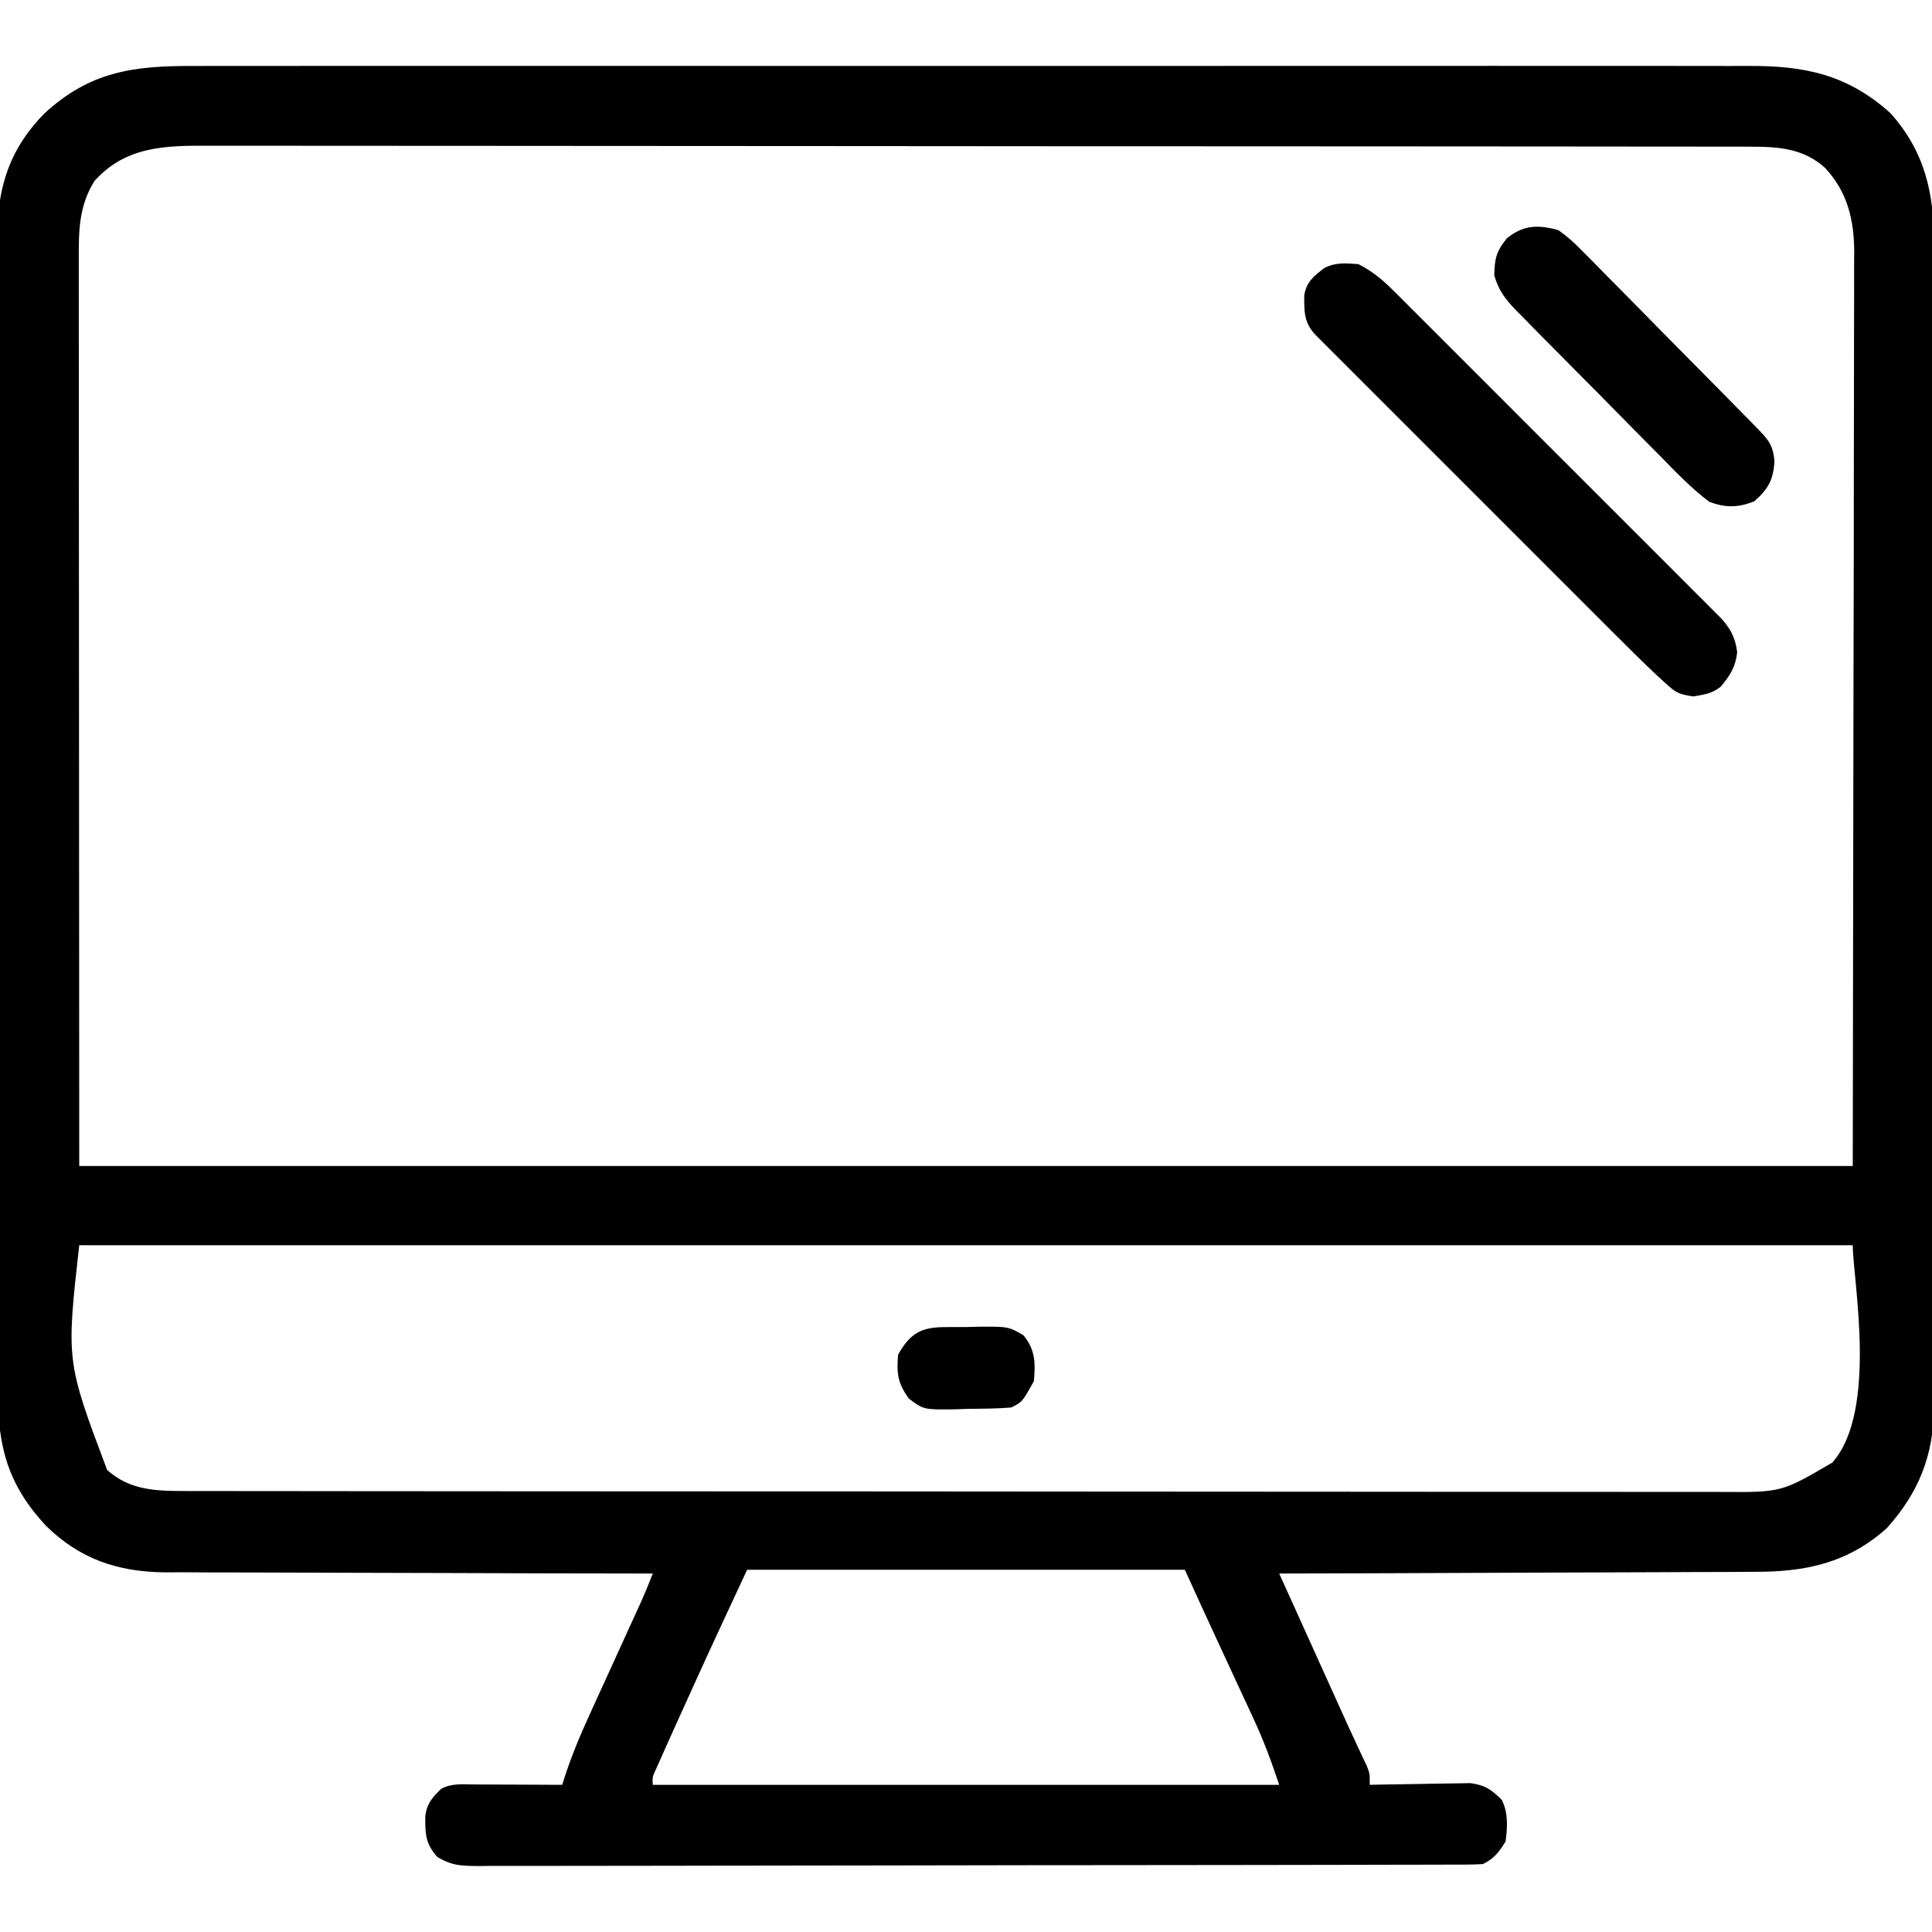 <?xml version="1.0" encoding="UTF-8"?>
<svg version="1.1" xmlns="http://www.w3.org/2000/svg" width="512" height="512">
<path d="M0 0 C1.841 -0.005 3.683 -0.011 5.524 -0.019 C10.563 -0.036 15.602 -0.027 20.641 -0.015 C26.083 -0.006 31.526 -0.02 36.968 -0.031 C47.622 -0.049 58.276 -0.045 68.929 -0.033 C77.589 -0.024 86.248 -0.023 94.908 -0.027 C96.141 -0.028 97.374 -0.029 98.645 -0.029 C101.15 -0.03 103.655 -0.032 106.16 -0.033 C128.975 -0.044 151.789 -0.033 174.603 -0.012 C195.416 0.007 216.229 0.006 237.042 -0.014 C260.442 -0.035 283.843 -0.043 307.243 -0.031 C309.739 -0.03 312.235 -0.029 314.731 -0.027 C316.573 -0.026 316.573 -0.026 318.452 -0.025 C327.1 -0.022 335.747 -0.028 344.395 -0.037 C354.936 -0.048 365.476 -0.045 376.017 -0.024 C381.394 -0.014 386.77 -0.009 392.147 -0.023 C397.072 -0.035 401.996 -0.028 406.921 -0.007 C408.699 -0.002 410.478 -0.005 412.256 -0.014 C427.112 -0.089 438.456 2.276 449.819 12.508 C459 22.779 461.423 33.895 461.327 47.361 C461.332 48.732 461.338 50.103 461.346 51.474 C461.363 55.213 461.355 58.952 461.342 62.692 C461.333 66.735 461.347 70.779 461.358 74.823 C461.376 82.733 461.372 90.643 461.361 98.554 C461.351 104.985 461.35 111.416 461.355 117.848 C461.355 118.764 461.356 119.681 461.356 120.626 C461.358 122.488 461.359 124.351 461.36 126.214 C461.372 143.663 461.359 161.111 461.337 178.56 C461.319 193.519 461.322 208.478 461.341 223.437 C461.362 240.825 461.371 258.213 461.358 275.601 C461.357 277.457 461.356 279.313 461.355 281.168 C461.354 282.081 461.353 282.994 461.353 283.935 C461.349 290.355 461.355 296.776 461.365 303.196 C461.376 311.025 461.373 318.854 461.351 326.682 C461.341 330.674 461.337 334.665 461.35 338.656 C461.362 342.315 461.355 345.974 461.334 349.633 C461.328 351.572 461.34 353.511 461.354 355.45 C461.241 368.158 457.347 378.038 448.819 387.508 C438.469 396.759 427.279 399.108 413.719 399.054 C412.338 399.063 410.957 399.073 409.576 399.085 C405.862 399.113 402.148 399.116 398.434 399.115 C394.539 399.119 390.645 399.144 386.751 399.167 C379.392 399.208 372.033 399.228 364.674 399.241 C356.289 399.257 347.904 399.296 339.52 399.336 C322.286 399.418 305.053 399.472 287.819 399.508 C290.434 405.288 293.048 411.068 295.662 416.848 C296.55 418.81 297.437 420.772 298.324 422.734 C299.186 424.64 300.049 426.546 300.911 428.452 C301.749 430.304 302.586 432.157 303.422 434.01 C305.113 437.753 306.804 441.494 308.548 445.213 C309.005 446.19 309.462 447.168 309.933 448.176 C310.308 448.966 310.684 449.757 311.071 450.571 C311.819 452.508 311.819 452.508 311.819 455.508 C312.702 455.487 313.585 455.466 314.494 455.444 C317.783 455.376 321.072 455.326 324.362 455.288 C325.783 455.268 327.204 455.241 328.625 455.206 C330.673 455.157 332.72 455.135 334.769 455.117 C335.999 455.096 337.23 455.075 338.498 455.054 C342.426 455.591 344.032 456.748 346.819 459.508 C348.548 462.965 348.309 466.728 347.819 470.508 C346.025 473.378 344.837 474.999 341.819 476.508 C340.318 476.605 338.812 476.639 337.308 476.642 C336.353 476.647 335.397 476.651 334.413 476.656 C332.828 476.655 332.828 476.655 331.21 476.655 C329.535 476.661 329.535 476.661 327.825 476.666 C324.057 476.677 320.288 476.681 316.519 476.685 C313.828 476.691 311.136 476.698 308.444 476.705 C300.349 476.725 292.253 476.735 284.157 476.744 C280.347 476.748 276.537 476.753 272.726 476.759 C260.064 476.776 247.401 476.79 234.739 476.797 C231.452 476.799 228.165 476.801 224.878 476.803 C224.061 476.804 223.244 476.804 222.402 476.805 C209.162 476.813 195.922 476.838 182.682 476.871 C169.096 476.904 155.51 476.922 141.923 476.925 C134.292 476.927 126.662 476.936 119.031 476.961 C112.533 476.983 106.035 476.991 99.537 476.981 C96.221 476.977 92.905 476.981 89.589 476.998 C85.996 477.016 82.403 477.009 78.809 476.996 C77.759 477.007 76.709 477.018 75.627 477.029 C71.164 476.989 68.567 476.964 64.695 474.602 C61.514 471.051 61.489 468.392 61.526 463.77 C61.956 460.454 63.429 458.758 65.819 456.508 C68.741 455.047 71.318 455.397 74.577 455.41 C75.572 455.412 75.572 455.412 76.586 455.415 C78.706 455.42 80.825 455.433 82.944 455.445 C84.381 455.45 85.817 455.455 87.253 455.459 C90.775 455.47 94.297 455.487 97.819 455.508 C98.068 454.706 98.068 454.706 98.322 453.887 C100.229 447.93 102.587 442.296 105.198 436.617 C105.611 435.71 106.024 434.802 106.449 433.867 C107.756 430.995 109.068 428.127 110.382 425.258 C111.698 422.375 113.012 419.491 114.325 416.606 C115.14 414.819 115.955 413.033 116.773 411.247 C117.143 410.436 117.514 409.624 117.896 408.788 C118.22 408.08 118.544 407.372 118.878 406.643 C119.917 404.287 120.868 401.901 121.819 399.508 C120.755 399.507 120.755 399.507 119.669 399.506 C102.357 399.491 85.044 399.449 67.732 399.376 C59.359 399.341 50.987 399.316 42.615 399.312 C35.312 399.309 28.01 399.289 20.707 399.247 C16.845 399.226 12.983 399.213 9.121 399.222 C5.476 399.229 1.831 399.213 -1.814 399.18 C-3.769 399.168 -5.724 399.18 -7.679 399.193 C-20.118 399.034 -30.085 395.622 -39.028 386.824 C-48.908 376.191 -51.791 366.135 -51.695 351.669 C-51.701 350.299 -51.708 348.929 -51.716 347.56 C-51.735 343.824 -51.729 340.089 -51.718 336.354 C-51.711 332.314 -51.727 328.274 -51.74 324.235 C-51.762 316.332 -51.762 308.429 -51.754 300.526 C-51.747 294.099 -51.748 287.673 -51.755 281.246 C-51.756 280.33 -51.757 279.414 -51.758 278.47 C-51.759 276.608 -51.761 274.747 -51.763 272.885 C-51.78 255.446 -51.771 238.006 -51.754 220.567 C-51.74 204.63 -51.754 188.693 -51.783 172.756 C-51.812 156.372 -51.823 139.987 -51.814 123.603 C-51.813 121.748 -51.812 119.893 -51.811 118.037 C-51.81 117.125 -51.81 116.212 -51.809 115.272 C-51.807 108.858 -51.817 102.445 -51.832 96.031 C-51.849 88.208 -51.849 80.384 -51.826 72.56 C-51.815 68.573 -51.812 64.586 -51.831 60.598 C-51.847 56.94 -51.841 53.283 -51.816 49.624 C-51.809 47.691 -51.826 45.758 -51.845 43.824 C-51.714 31.466 -48.229 21.536 -39.497 12.66 C-27.497 1.51 -15.9 -0.087 0 0 Z M-26.181 30.508 C-30.37 37.351 -30.325 43.814 -30.301 51.6 C-30.302 52.623 -30.303 53.646 -30.304 54.699 C-30.305 58.141 -30.3 61.583 -30.294 65.025 C-30.294 67.528 -30.294 70.032 -30.295 72.536 C-30.295 78.567 -30.29 84.599 -30.284 90.63 C-30.277 97.607 -30.276 104.584 -30.275 111.561 C-30.27 129.981 -30.256 148.401 -30.243 166.82 C-30.223 207.967 -30.202 249.114 -30.181 291.508 C124.919 291.508 280.019 291.508 439.819 291.508 C439.881 250.444 439.943 209.379 440.007 167.07 C440.034 154.101 440.061 141.131 440.09 127.768 C440.1 116.15 440.1 116.15 440.106 104.531 C440.108 99.353 440.119 94.175 440.136 88.997 C440.157 82.392 440.163 75.787 440.159 69.181 C440.159 66.757 440.165 64.333 440.177 61.91 C440.192 58.633 440.188 55.358 440.18 52.081 C440.189 51.135 440.198 50.189 440.207 49.214 C440.149 40.615 438.391 33.321 432.429 26.945 C426.594 21.734 419.983 21.384 412.514 21.377 C411.785 21.374 411.056 21.372 410.304 21.37 C407.854 21.365 405.404 21.366 402.954 21.367 C401.183 21.365 399.411 21.362 397.639 21.358 C392.765 21.35 387.891 21.349 383.017 21.348 C377.763 21.346 372.509 21.338 367.254 21.332 C355.763 21.318 344.271 21.312 332.779 21.308 C325.605 21.305 318.431 21.301 311.257 21.296 C291.398 21.284 271.539 21.274 251.68 21.27 C250.409 21.27 249.138 21.27 247.828 21.27 C246.554 21.269 245.28 21.269 243.967 21.269 C241.385 21.269 238.803 21.268 236.221 21.268 C234.94 21.267 233.659 21.267 232.34 21.267 C211.582 21.263 190.824 21.246 170.067 21.222 C148.76 21.199 127.454 21.186 106.147 21.185 C94.182 21.184 82.217 21.178 70.252 21.16 C60.065 21.145 49.878 21.14 39.69 21.148 C34.492 21.152 29.294 21.151 24.096 21.137 C19.337 21.124 14.577 21.125 9.818 21.137 C8.097 21.139 6.376 21.136 4.655 21.128 C-7.083 21.072 -17.793 21.118 -26.181 30.508 Z M-30.181 312.508 C-33.63 343.255 -33.63 343.255 -22.79 372.07 C-16.956 377.282 -10.344 377.632 -2.875 377.639 C-2.146 377.641 -1.417 377.643 -0.666 377.646 C1.784 377.651 4.234 377.65 6.685 377.648 C8.456 377.651 10.228 377.654 11.999 377.657 C16.873 377.665 21.747 377.667 26.621 377.668 C31.876 377.67 37.13 377.677 42.384 377.684 C53.876 377.698 65.368 377.704 76.859 377.708 C84.033 377.711 91.208 377.715 98.382 377.72 C118.241 377.732 138.1 377.742 157.959 377.746 C159.865 377.746 159.865 377.746 161.811 377.746 C163.722 377.746 163.722 377.746 165.672 377.747 C168.254 377.747 170.836 377.748 173.418 377.748 C174.699 377.748 175.98 377.749 177.299 377.749 C198.057 377.753 218.814 377.77 239.572 377.794 C260.879 377.817 282.185 377.83 303.492 377.831 C315.457 377.832 327.421 377.838 339.386 377.856 C349.574 377.871 359.761 377.876 369.948 377.868 C375.146 377.864 380.344 377.865 385.542 377.879 C390.302 377.892 395.061 377.891 399.821 377.878 C401.542 377.876 403.262 377.88 404.983 377.888 C420.92 377.995 420.92 377.995 434.382 370.117 C446.593 356.446 439.819 321.469 439.819 312.508 C284.719 312.508 129.619 312.508 -30.181 312.508 Z M146.819 398.508 C136.79 420.016 136.79 420.016 127.007 441.633 C126.493 442.778 125.979 443.922 125.45 445.102 C124.967 446.187 124.485 447.272 123.987 448.391 C123.357 449.804 123.357 449.804 122.715 451.247 C121.697 453.413 121.697 453.413 121.819 455.508 C176.599 455.508 231.379 455.508 287.819 455.508 C285.78 449.391 283.693 443.714 280.983 437.922 C280.622 437.14 280.261 436.357 279.889 435.551 C278.745 433.076 277.595 430.605 276.444 428.133 C275.681 426.485 274.918 424.836 274.155 423.188 C273.072 420.846 271.988 418.504 270.901 416.165 C268.173 410.294 265.499 404.402 262.819 398.508 C224.539 398.508 186.259 398.508 146.819 398.508 Z " fill="#000000" transform="translate(51.181,17.492)"/>
<path d="M0 0 C3.572 1.84 6.286 4.035 9.118 6.864 C9.905 7.645 10.691 8.426 11.502 9.231 C12.35 10.083 13.199 10.936 14.073 11.814 C14.978 12.715 15.882 13.616 16.814 14.545 C19.288 17.009 21.755 19.48 24.221 21.952 C26.804 24.541 29.393 27.125 31.981 29.71 C36.325 34.05 40.664 38.394 45.001 42.74 C50.014 47.764 55.034 52.78 60.057 57.793 C64.374 62.1 68.686 66.411 72.995 70.726 C75.567 73.301 78.141 75.875 80.718 78.446 C83.59 81.31 86.453 84.183 89.315 87.056 C90.17 87.907 91.024 88.757 91.905 89.634 C92.683 90.417 93.461 91.201 94.262 92.009 C94.94 92.687 95.617 93.365 96.315 94.064 C98.796 96.915 99.886 99.129 100.375 102.875 C99.895 106.872 98.533 108.905 96 112 C93.574 113.841 91.782 114.038 88.75 114.562 C84.814 113.972 84.13 113.573 81.338 111.029 C80.286 110.071 80.286 110.071 79.213 109.094 C75.361 105.449 71.591 101.73 67.846 97.975 C66.969 97.1 66.091 96.224 65.187 95.322 C62.806 92.944 60.426 90.564 58.048 88.182 C55.552 85.684 53.053 83.187 50.554 80.69 C46.368 76.505 42.183 72.318 37.999 68.13 C33.161 63.286 28.32 58.446 23.476 53.609 C19.31 49.446 15.145 45.282 10.982 41.116 C8.498 38.632 6.015 36.148 3.529 33.665 C0.766 30.906 -1.993 28.142 -4.752 25.378 C-5.577 24.554 -6.403 23.731 -7.253 22.883 C-8 22.133 -8.747 21.383 -9.517 20.61 C-10.495 19.631 -10.495 19.631 -11.494 18.632 C-14.456 15.422 -14.386 12.469 -14.359 8.262 C-13.789 4.675 -11.798 3.132 -9 1 C-5.936 -0.532 -3.383 -0.229 0 0 Z " fill="#000000" transform="translate(360,70)"/>
<path d="M0 0 C2.346 1.7 4.07 3.166 6.033 5.222 C6.579 5.766 7.124 6.309 7.687 6.868 C9.474 8.655 11.235 10.465 12.996 12.277 C14.236 13.528 15.478 14.777 16.721 16.025 C19.98 19.305 23.217 22.606 26.451 25.912 C29.099 28.612 31.763 31.298 34.428 33.983 C39.925 39.523 45.413 45.072 50.873 50.648 C51.38 51.163 51.888 51.678 52.411 52.208 C55.496 55.371 56.911 56.827 57.25 61.312 C56.912 66.296 55.582 68.604 51.875 71.875 C47.553 73.566 44.293 73.586 40 72 C35.285 68.45 31.266 64.271 27.16 60.047 C25.946 58.826 24.731 57.606 23.514 56.388 C20.974 53.837 18.448 51.274 15.932 48.701 C12.711 45.405 9.466 42.135 6.211 38.872 C3.704 36.356 1.205 33.832 -1.291 31.305 C-2.485 30.097 -3.681 28.89 -4.878 27.684 C-6.549 25.997 -8.209 24.3 -9.867 22.601 C-10.606 21.858 -10.606 21.858 -11.361 21.101 C-14.106 18.261 -15.912 15.816 -17 12 C-16.921 7.552 -16.481 5.583 -13.625 2.125 C-9.242 -1.423 -5.301 -1.493 0 0 Z " fill="#000000" transform="translate(413,61)"/>
<path d="M0 0 C1.094 -0.029 2.188 -0.058 3.314 -0.088 C11.377 -0.152 11.377 -0.152 15.387 2.145 C18.568 5.974 18.597 9.48 18.188 14.312 C15.111 19.851 15.111 19.851 12.188 21.312 C8.257 21.635 4.317 21.637 0.375 21.688 C-0.719 21.725 -1.813 21.762 -2.939 21.801 C-11.043 21.89 -11.043 21.89 -15.012 18.914 C-17.883 14.766 -18.237 12.41 -17.812 7.312 C-13.203 -0.984 -8.771 0.077 0 0 Z " fill="#000000" transform="translate(255.812,351.688)"/>
</svg>
